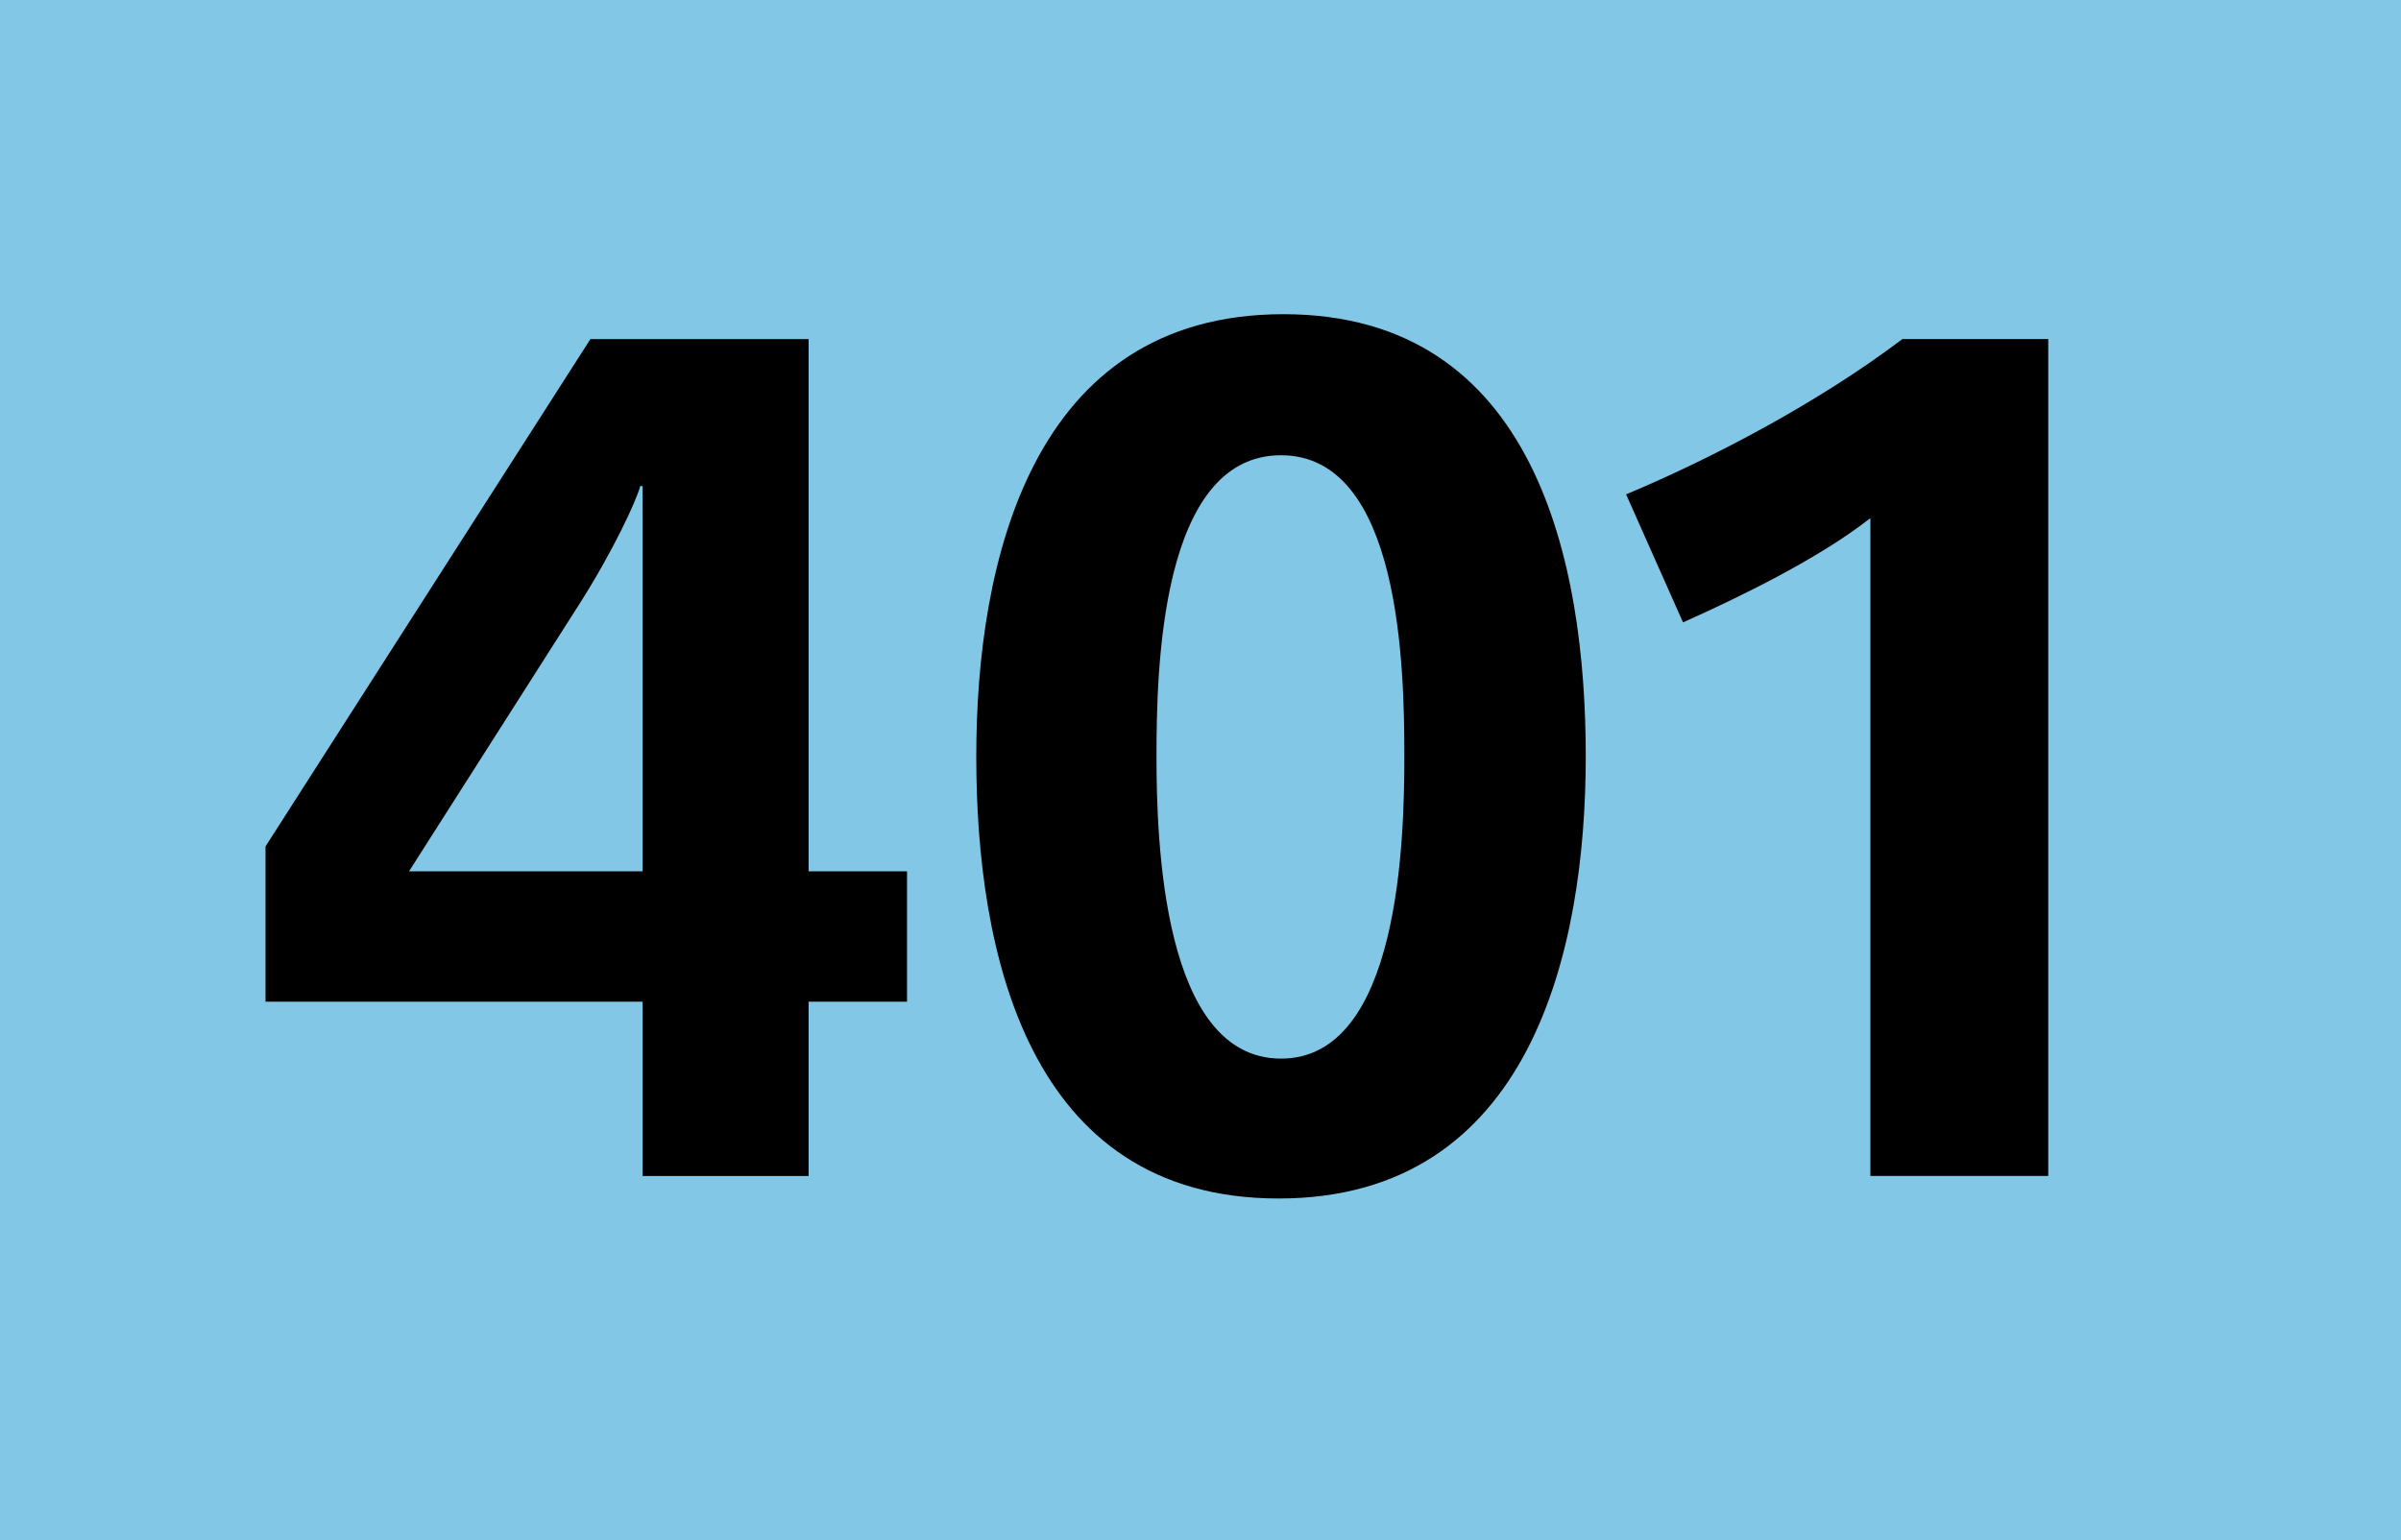 <?xml version="1.0" encoding="UTF-8"?><svg id="Calque_1" xmlns="http://www.w3.org/2000/svg" baseProfile="tiny" version="1.2" viewBox="0 0 120 77">  <!-- Generator: Adobe Illustrator 29.0.1, SVG Export Plug-In . SVG Version: 2.1.0 Build 192)  -->  <rect width="120" height="77" fill="#82c8e6"/>  <g>    <path d="M40.414,50.081v8.712h-8.297v-8.712H13.27v-7.764l16.239-25.365h10.905v26.61h4.919v6.519h-4.919ZM32.117,24.301h-.119c-.178.711-1.363,3.259-3.022,5.867l-8.534,13.394h11.675v-19.261Z"/>    <path d="M63.906,59.919c-12.624,0-15.113-12.445-15.113-22.105s2.726-22.106,15.35-22.106c12.623,0,15.112,12.446,15.112,22.106s-2.726,22.105-15.35,22.105ZM64.024,22.76c-6.045,0-6.223,10.786-6.223,15.053,0,4.208.296,15.112,6.223,15.112,5.927,0,6.164-10.964,6.164-15.112,0-4.385-.178-15.053-6.164-15.053Z"/>    <path d="M93.48,58.793V25.901c-2.549,2.015-6.579,3.971-9.364,5.215l-2.845-6.401c4.386-1.837,9.66-4.623,13.809-7.764h7.29v41.841h-8.89Z"/>  </g></svg>